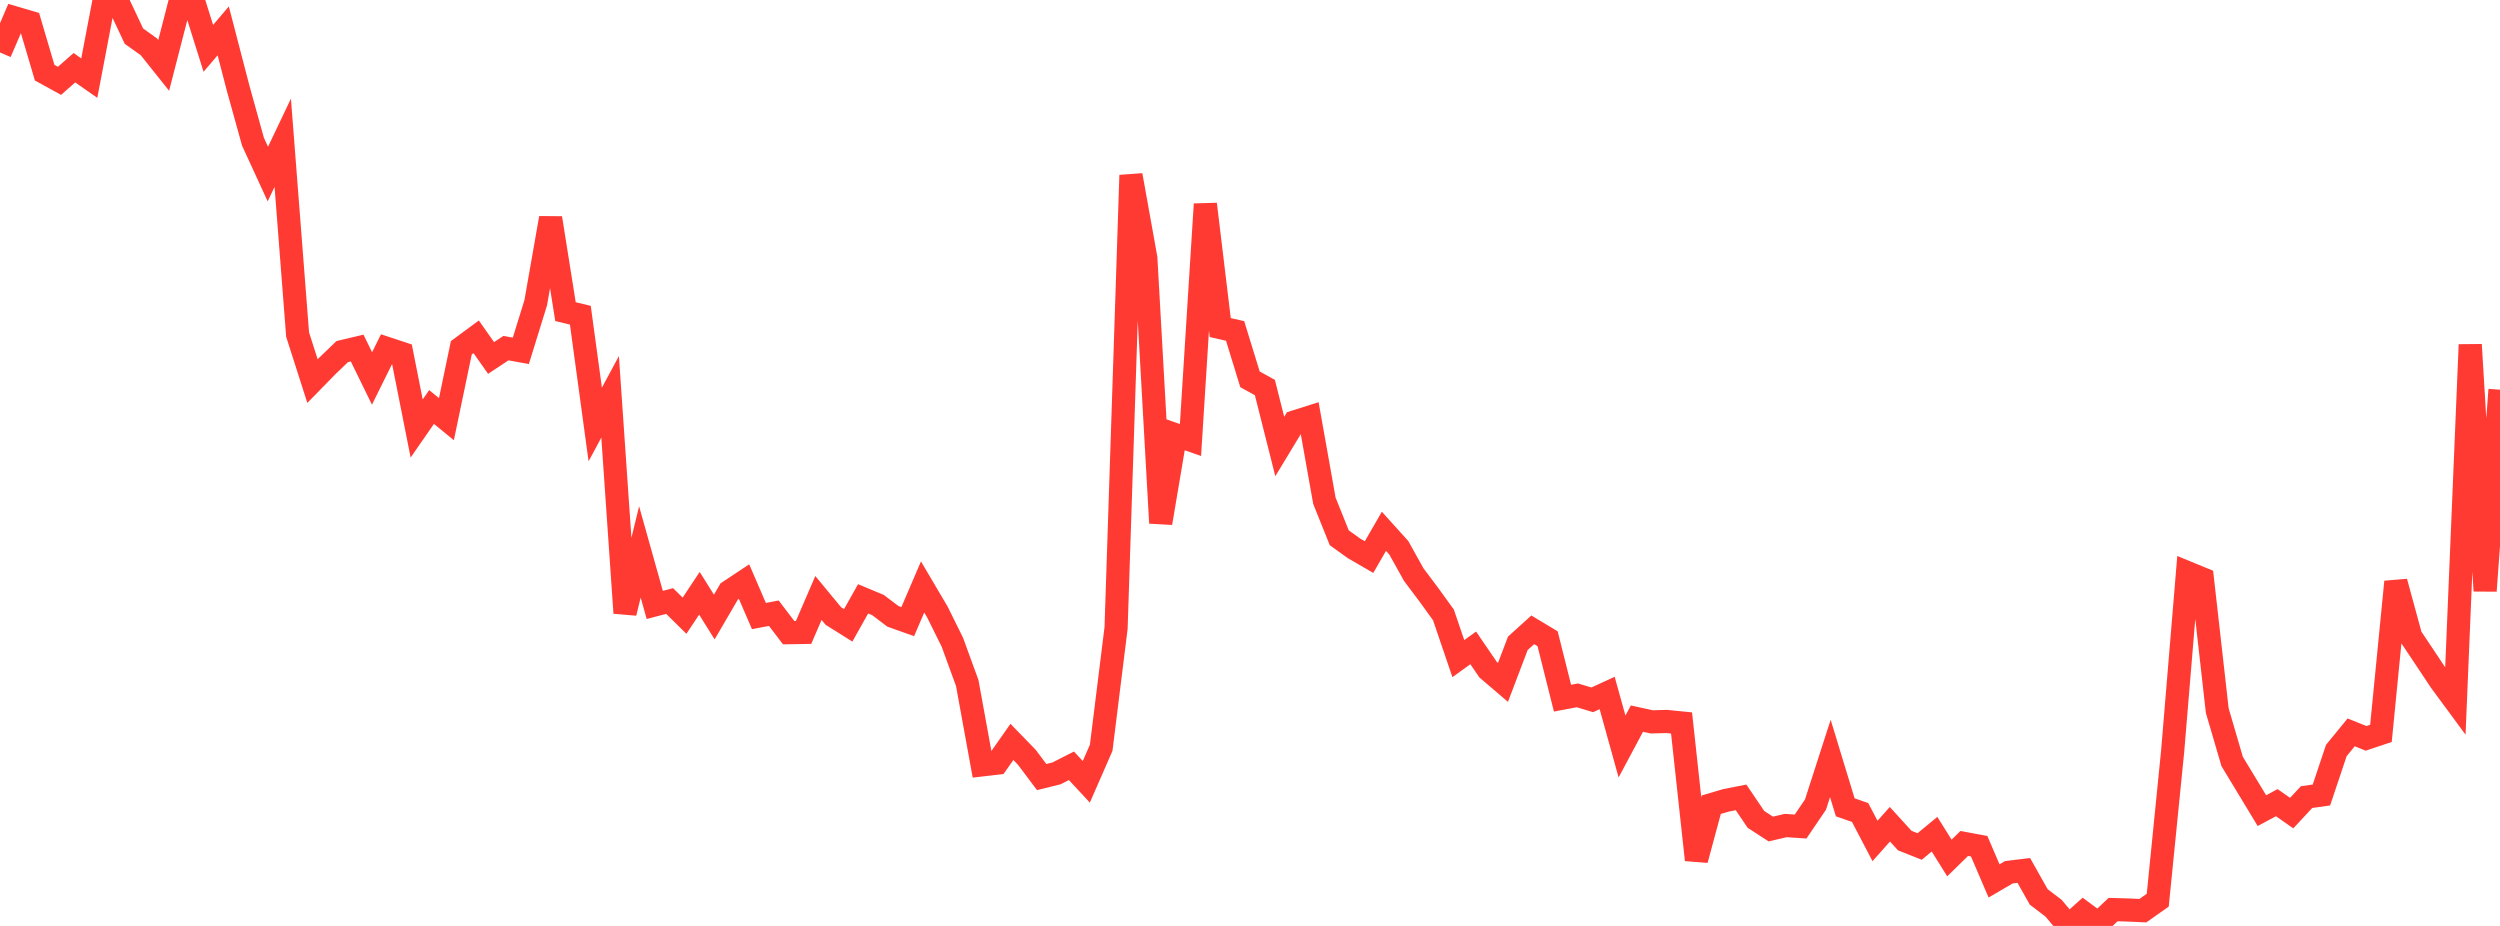 <?xml version="1.0" standalone="no"?>
<!DOCTYPE svg PUBLIC "-//W3C//DTD SVG 1.1//EN" "http://www.w3.org/Graphics/SVG/1.1/DTD/svg11.dtd">

<svg width="135" height="50" viewBox="0 0 135 50" preserveAspectRatio="none" 
  xmlns="http://www.w3.org/2000/svg"
  xmlns:xlink="http://www.w3.org/1999/xlink">


<polyline points="0.0, 2.833 0.804, 0.965 1.607, 1.201 2.411, 3.924 3.214, 4.365 4.018, 3.657 4.821, 4.219 5.625, 0.0 6.429, 0.248 7.232, 1.951 8.036, 2.525 8.839, 3.532 9.643, 0.411 10.446, 0.052 11.25, 2.611 12.054, 1.667 12.857, 4.757 13.661, 7.653 14.464, 9.398 15.268, 7.709 16.071, 18.068 16.875, 20.579 17.679, 19.757 18.482, 18.985 19.286, 18.795 20.089, 20.437 20.893, 18.815 21.696, 19.081 22.5, 23.139 23.304, 21.978 24.107, 22.635 24.911, 18.78 25.714, 18.188 26.518, 19.331 27.321, 18.799 28.125, 18.945 28.929, 16.349 29.732, 11.774 30.536, 16.827 31.339, 17.023 32.143, 22.922 32.946, 21.429 33.75, 33.1 34.554, 29.804 35.357, 32.666 36.161, 32.456 36.964, 33.248 37.768, 32.037 38.571, 33.319 39.375, 31.941 40.179, 31.407 40.982, 33.267 41.786, 33.113 42.589, 34.165 43.393, 34.152 44.196, 32.291 45.0, 33.264 45.804, 33.768 46.607, 32.337 47.411, 32.672 48.214, 33.281 49.018, 33.568 49.821, 31.696 50.625, 33.06 51.429, 34.685 52.232, 36.887 53.036, 41.303 53.839, 41.209 54.643, 40.063 55.446, 40.89 56.25, 41.961 57.054, 41.762 57.857, 41.353 58.661, 42.217 59.464, 40.382 60.268, 33.91 61.071, 9.462 61.875, 13.938 62.679, 28.244 63.482, 23.479 64.286, 23.761 65.089, 11.023 65.893, 17.689 66.696, 17.871 67.5, 20.484 68.304, 20.928 69.107, 24.112 69.911, 22.783 70.714, 22.529 71.518, 27.043 72.321, 29.041 73.125, 29.617 73.929, 30.083 74.732, 28.69 75.536, 29.581 76.339, 31.024 77.143, 32.095 77.946, 33.205 78.75, 35.566 79.554, 34.986 80.357, 36.162 81.161, 36.849 81.964, 34.737 82.768, 34.011 83.571, 34.494 84.375, 37.701 85.179, 37.549 85.982, 37.791 86.786, 37.421 87.589, 40.311 88.393, 38.806 89.196, 38.981 90.0, 38.959 90.804, 39.04 91.607, 46.434 92.411, 43.453 93.214, 43.216 94.018, 43.059 94.821, 44.247 95.625, 44.767 96.429, 44.58 97.232, 44.633 98.036, 43.449 98.839, 40.957 99.643, 43.595 100.446, 43.874 101.25, 45.412 102.054, 44.51 102.857, 45.391 103.661, 45.71 104.464, 45.047 105.268, 46.332 106.071, 45.546 106.875, 45.696 107.679, 47.57 108.482, 47.101 109.286, 47.004 110.089, 48.431 110.893, 49.044 111.696, 50.0 112.5, 49.28 113.304, 49.876 114.107, 49.117 114.911, 49.14 115.714, 49.176 116.518, 48.611 117.321, 40.592 118.125, 30.926 118.929, 31.256 119.732, 38.372 120.536, 41.119 121.339, 42.445 122.143, 43.774 122.946, 43.344 123.75, 43.908 124.554, 43.043 125.357, 42.93 126.161, 40.528 126.964, 39.547 127.768, 39.871 128.571, 39.602 129.375, 31.418 130.179, 34.371 130.982, 35.572 131.786, 36.782 132.589, 37.872 133.393, 18.613 134.196, 31.906 135.0, 21.044" fill="none" stroke="#ff3a33" stroke-width="1.25"/>

</svg>